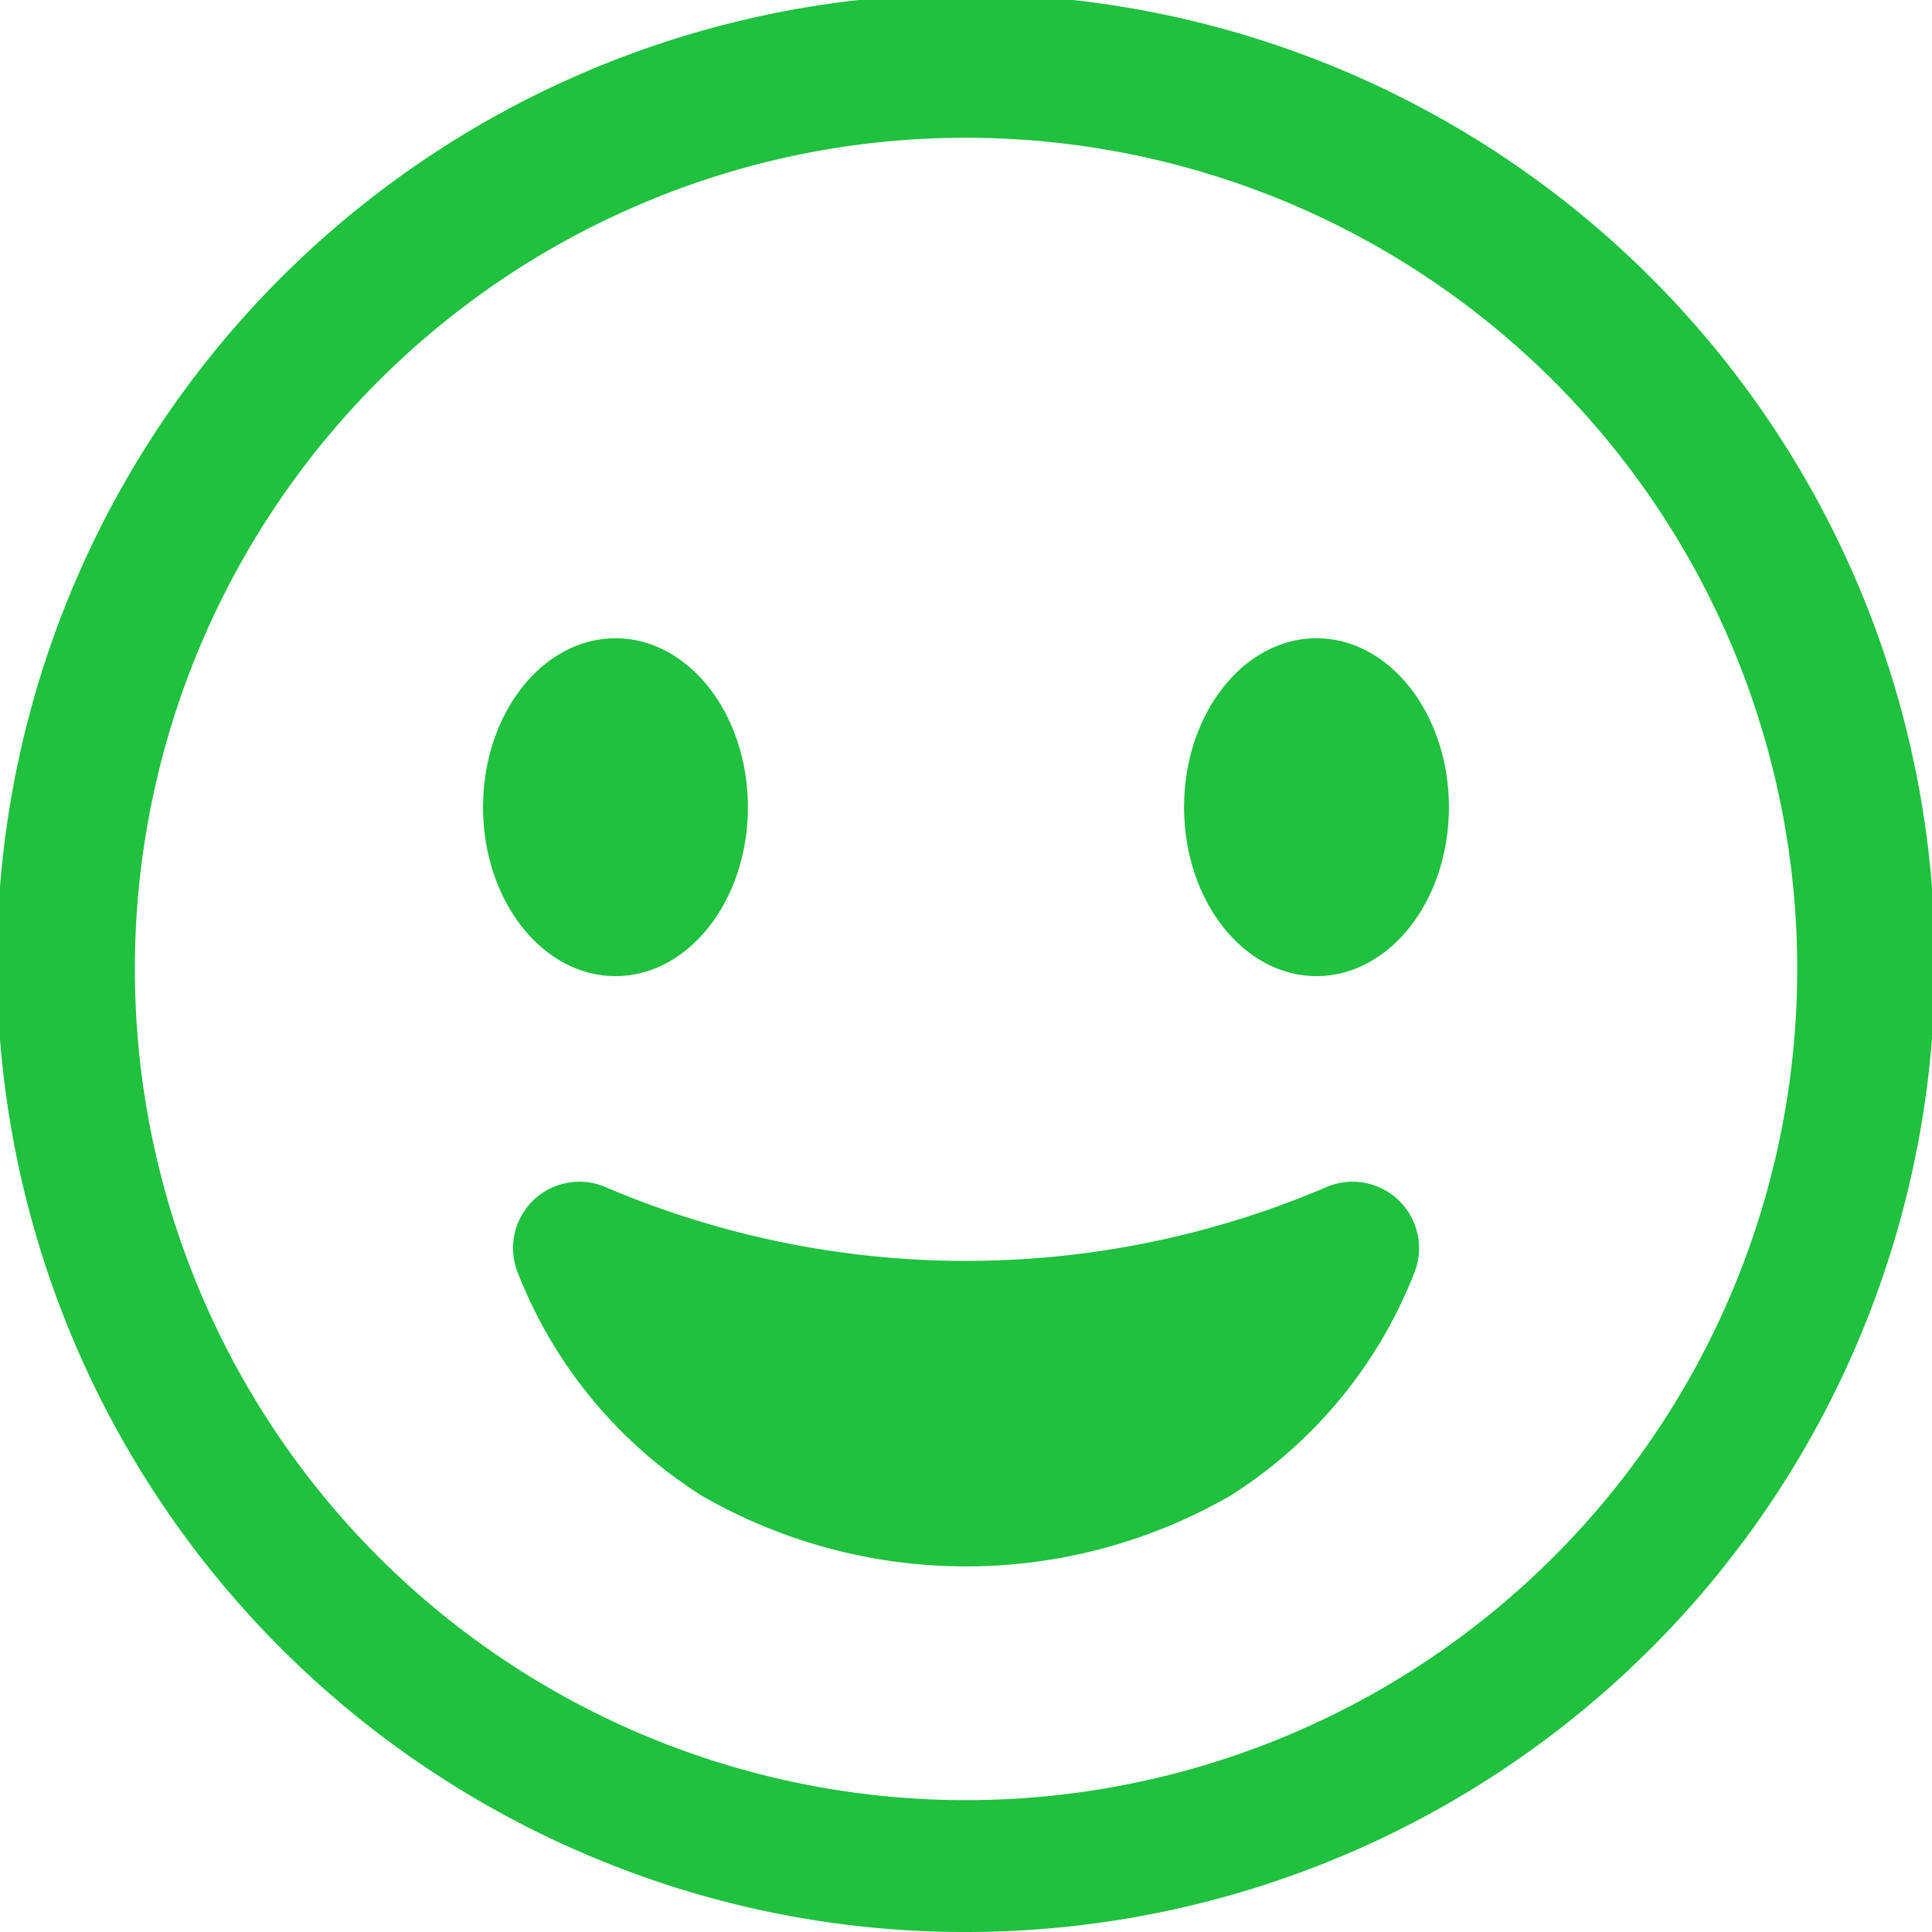 <svg xmlns="http://www.w3.org/2000/svg" width="60" height="60" viewBox="0 0 60 60">
    <defs>
        <clipPath id="kihcq6cwha">
            <path data-name="Rechteck 16577" style="fill:#1fc13e" d="M0 0h60v60H0z"/>
        </clipPath>
    </defs>
    <g data-name="Gruppe 60555" style="clip-path:url(#kihcq6cwha)">
        <path data-name="Pfad 19729" d="M18.322 57.642A30.092 30.092 0 1 1 30 60a29.9 29.9 0 0 1-11.678-2.358M19.989 6.3A25.813 25.813 0 1 0 30 4.279 25.64 25.64 0 0 0 19.989 6.3" style="fill:#1fc13e"/>
        <path data-name="Pfad 19730" d="M232.869 312.931c0 2.9 1.842 5.247 4.113 5.247s4.113-2.349 4.113-5.247-1.842-5.247-4.113-5.247-4.113 2.349-4.113 5.247" transform="translate(-217.868 -287.863)" style="fill:#1fc13e"/>
        <path data-name="Pfad 19731" d="M579.049 312.931c0 2.9-1.841 5.247-4.113 5.247s-4.113-2.349-4.113-5.247 1.842-5.247 4.113-5.247 4.113 2.349 4.113 5.247" transform="translate(-534.051 -287.863)" style="fill:#1fc13e"/>
        <path data-name="Pfad 19732" d="M247.827 570.346a2.064 2.064 0 0 1 2.164-.553q.081.027.159.06a28.475 28.475 0 0 0 22.391 0 2.064 2.064 0 0 1 2.716 2.691 14.385 14.385 0 0 1-5.71 6.9 16.447 16.447 0 0 1-16.4 0 14.385 14.385 0 0 1-5.71-6.9 2.064 2.064 0 0 1 .393-2.2" transform="translate(-231.345 -532.988)" style="fill:#1fc13e"/>
    </g>
</svg>
